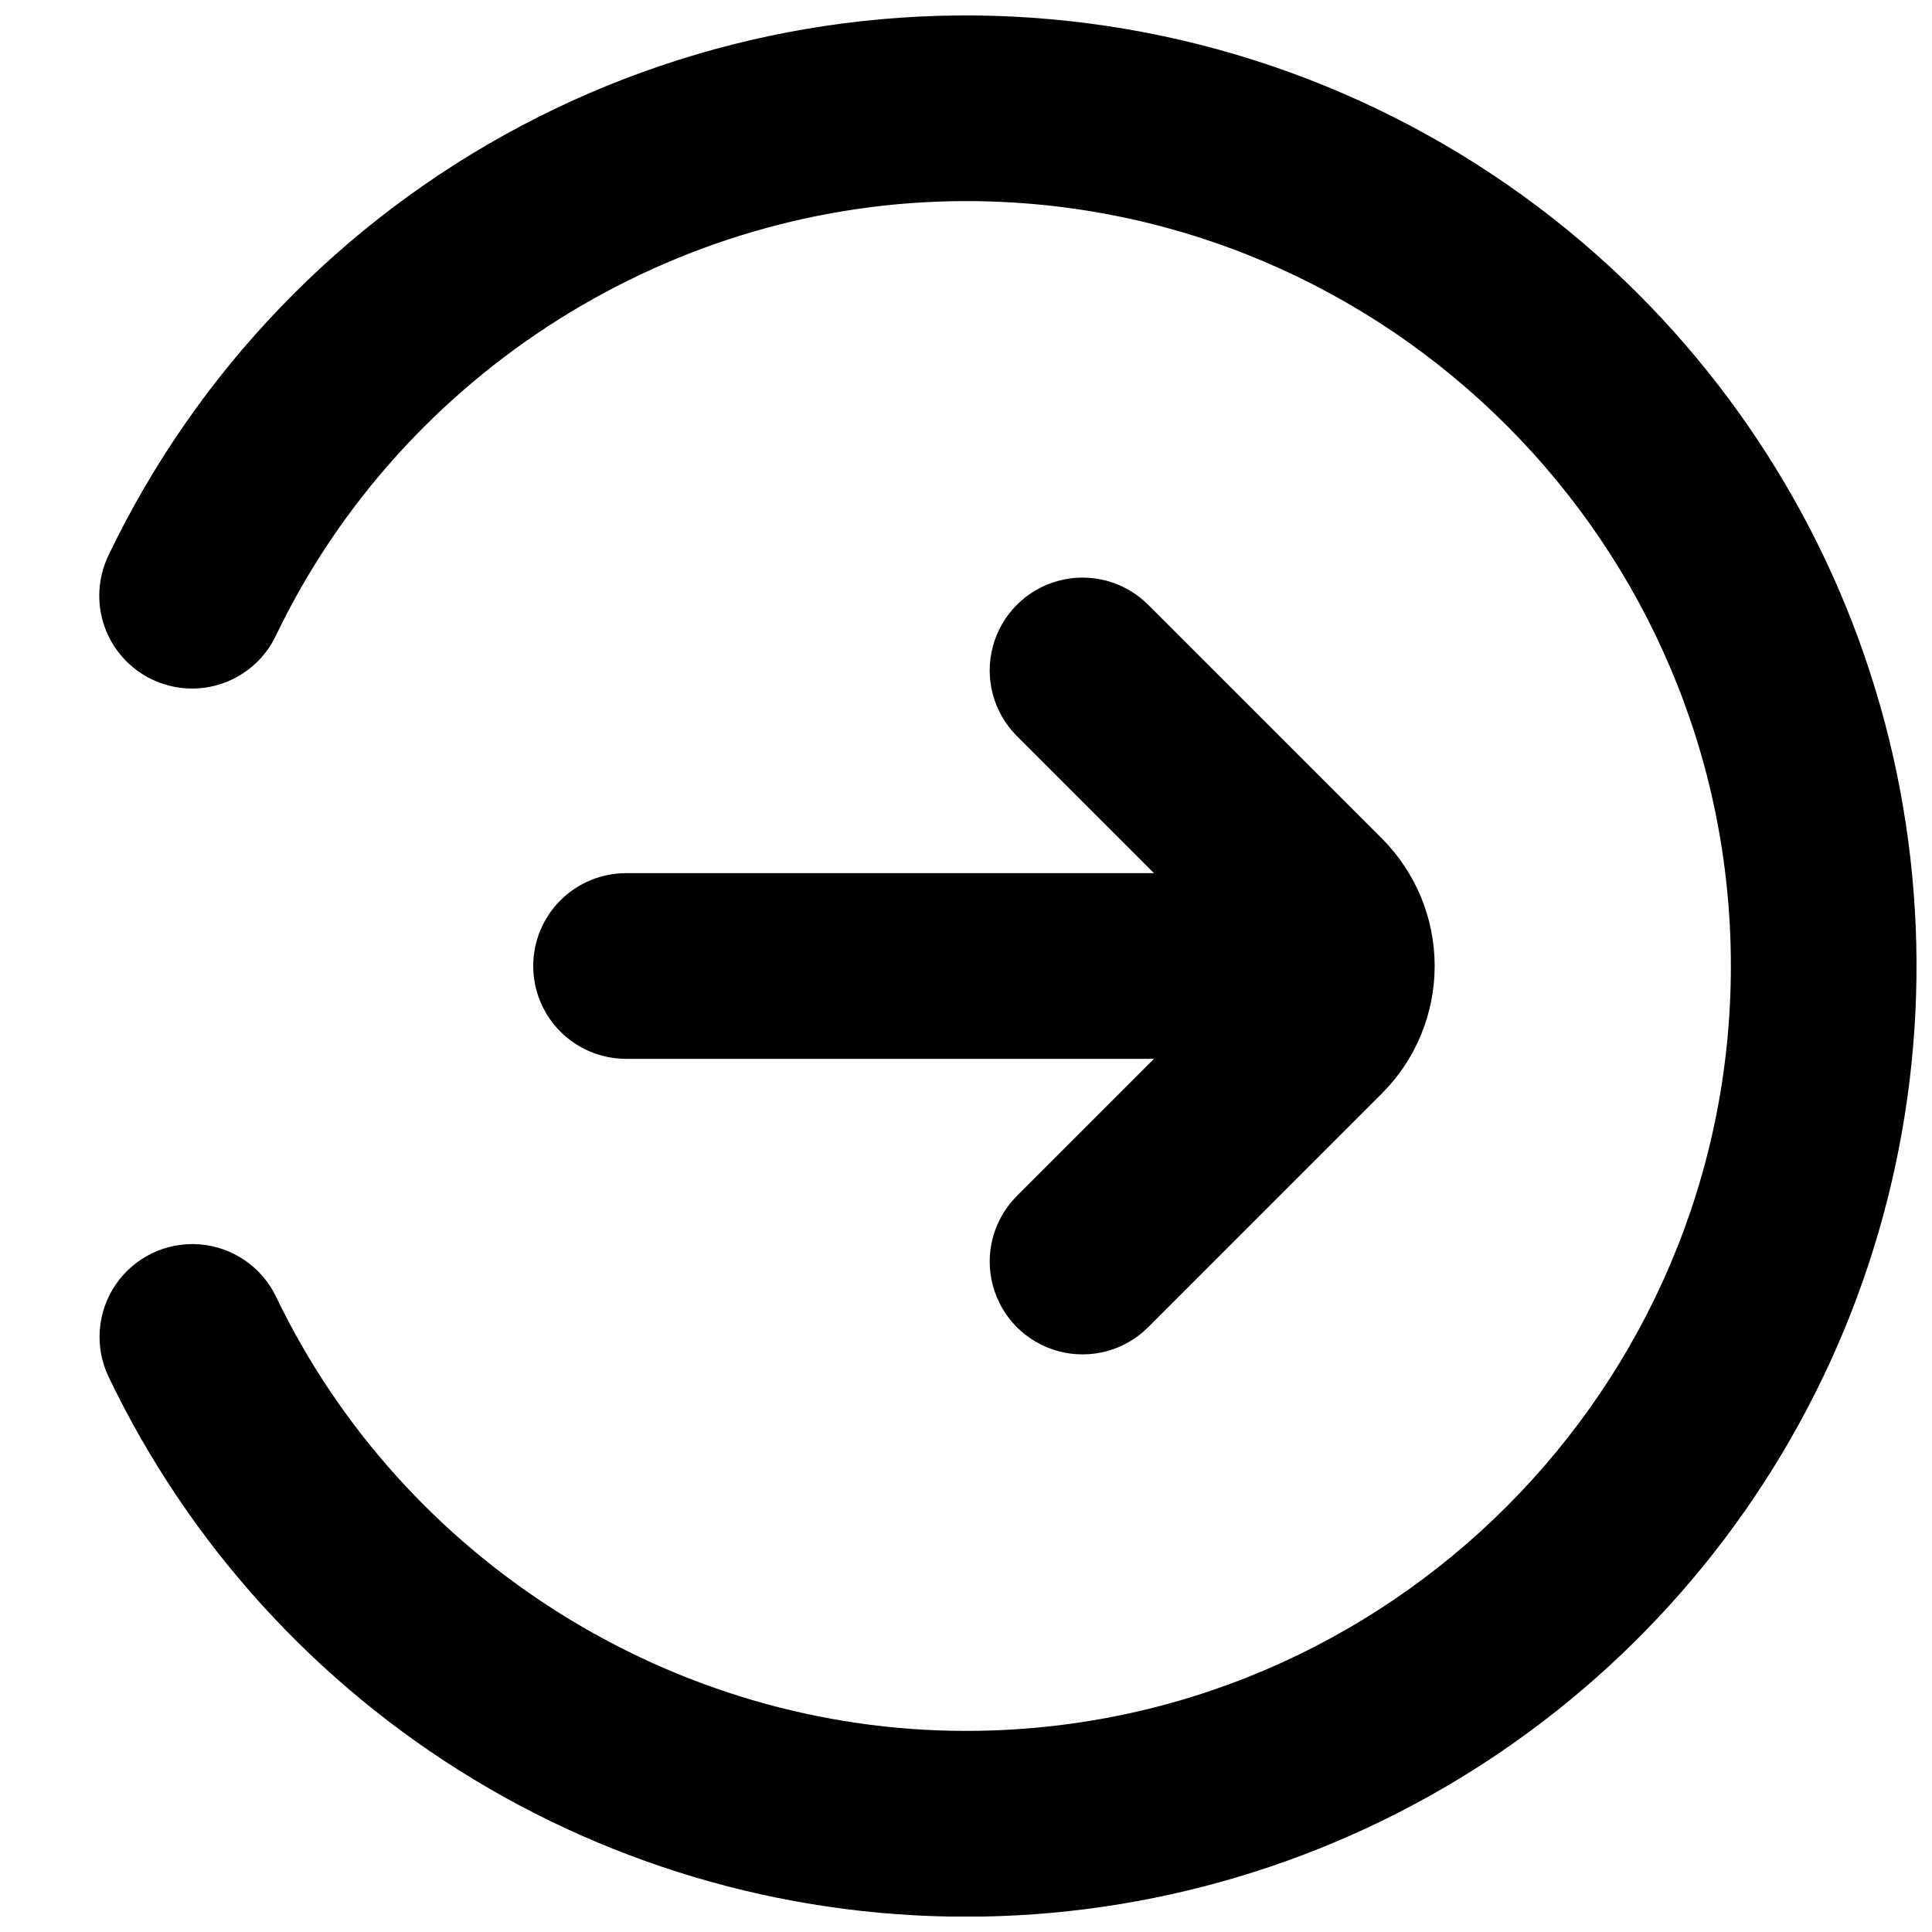 <?xml version="1.0" encoding="UTF-8"?>
<!-- Uploaded to: SVG Find, www.svgrepo.com, Generator: SVG Find Mixer Tools -->
<svg width="800px" height="800px" version="1.1" viewBox="144 144 512 512" xmlns="http://www.w3.org/2000/svg">
 <defs>
  <clipPath id="a">
   <path d="m170 148.09h481.9v503.81h-481.9z"/>
  </clipPath>
 </defs>
 <g clip-path="url(#a)">
  <path d="m578.12 221.88c-38.117-38.117-87.457-63.004-140.77-71-53.312-8-107.78 1.312-155.41 26.566-47.625 25.254-85.895 65.121-109.19 113.73-2.84 5.887-3.223 12.66-1.062 18.828 2.16 6.168 6.684 11.223 12.578 14.047 5.891 2.828 12.664 3.191 18.828 1.016 6.164-2.176 11.207-6.711 14.016-12.613 33.559-69.957 105.35-115.16 182.89-115.16 111.77 0 202.7 90.934 202.7 202.7 0 111.77-90.934 202.71-202.7 202.71-77.539 0-149.33-45.203-182.89-115.16-3.828-7.879-11.555-13.129-20.293-13.785-8.734-0.652-17.16 3.387-22.117 10.609-4.957 7.223-5.699 16.539-1.949 24.453 21.188 44.246 54.828 81.344 96.801 106.74 41.969 25.395 90.441 37.984 139.47 36.223 49.023-1.762 96.465-17.797 136.5-46.141 40.043-28.344 70.938-67.758 88.895-113.41 17.953-45.648 22.191-95.551 12.191-143.58-10-48.023-33.805-92.086-68.492-126.77z"/>
 </g>
 <path d="m285.31 400c0 6.523 2.59 12.781 7.203 17.395s10.871 7.203 17.395 7.203h139.91l-36.332 36.332v0.004c-6.215 6.215-8.641 15.27-6.367 23.762 2.273 8.488 8.906 15.121 17.395 17.395 8.488 2.273 17.547-0.152 23.762-6.367l61.922-61.926h0.004c8.965-8.965 14-21.121 14-33.801 0-12.676-5.035-24.836-14-33.801l-61.926-61.922c-6.215-6.215-15.273-8.641-23.762-6.367-8.488 2.277-15.121 8.906-17.395 17.398-2.273 8.488 0.152 17.547 6.367 23.762l36.332 36.332h-139.91c-6.523 0-12.781 2.59-17.395 7.207-4.613 4.613-7.203 10.867-7.203 17.395z"/>
</svg>